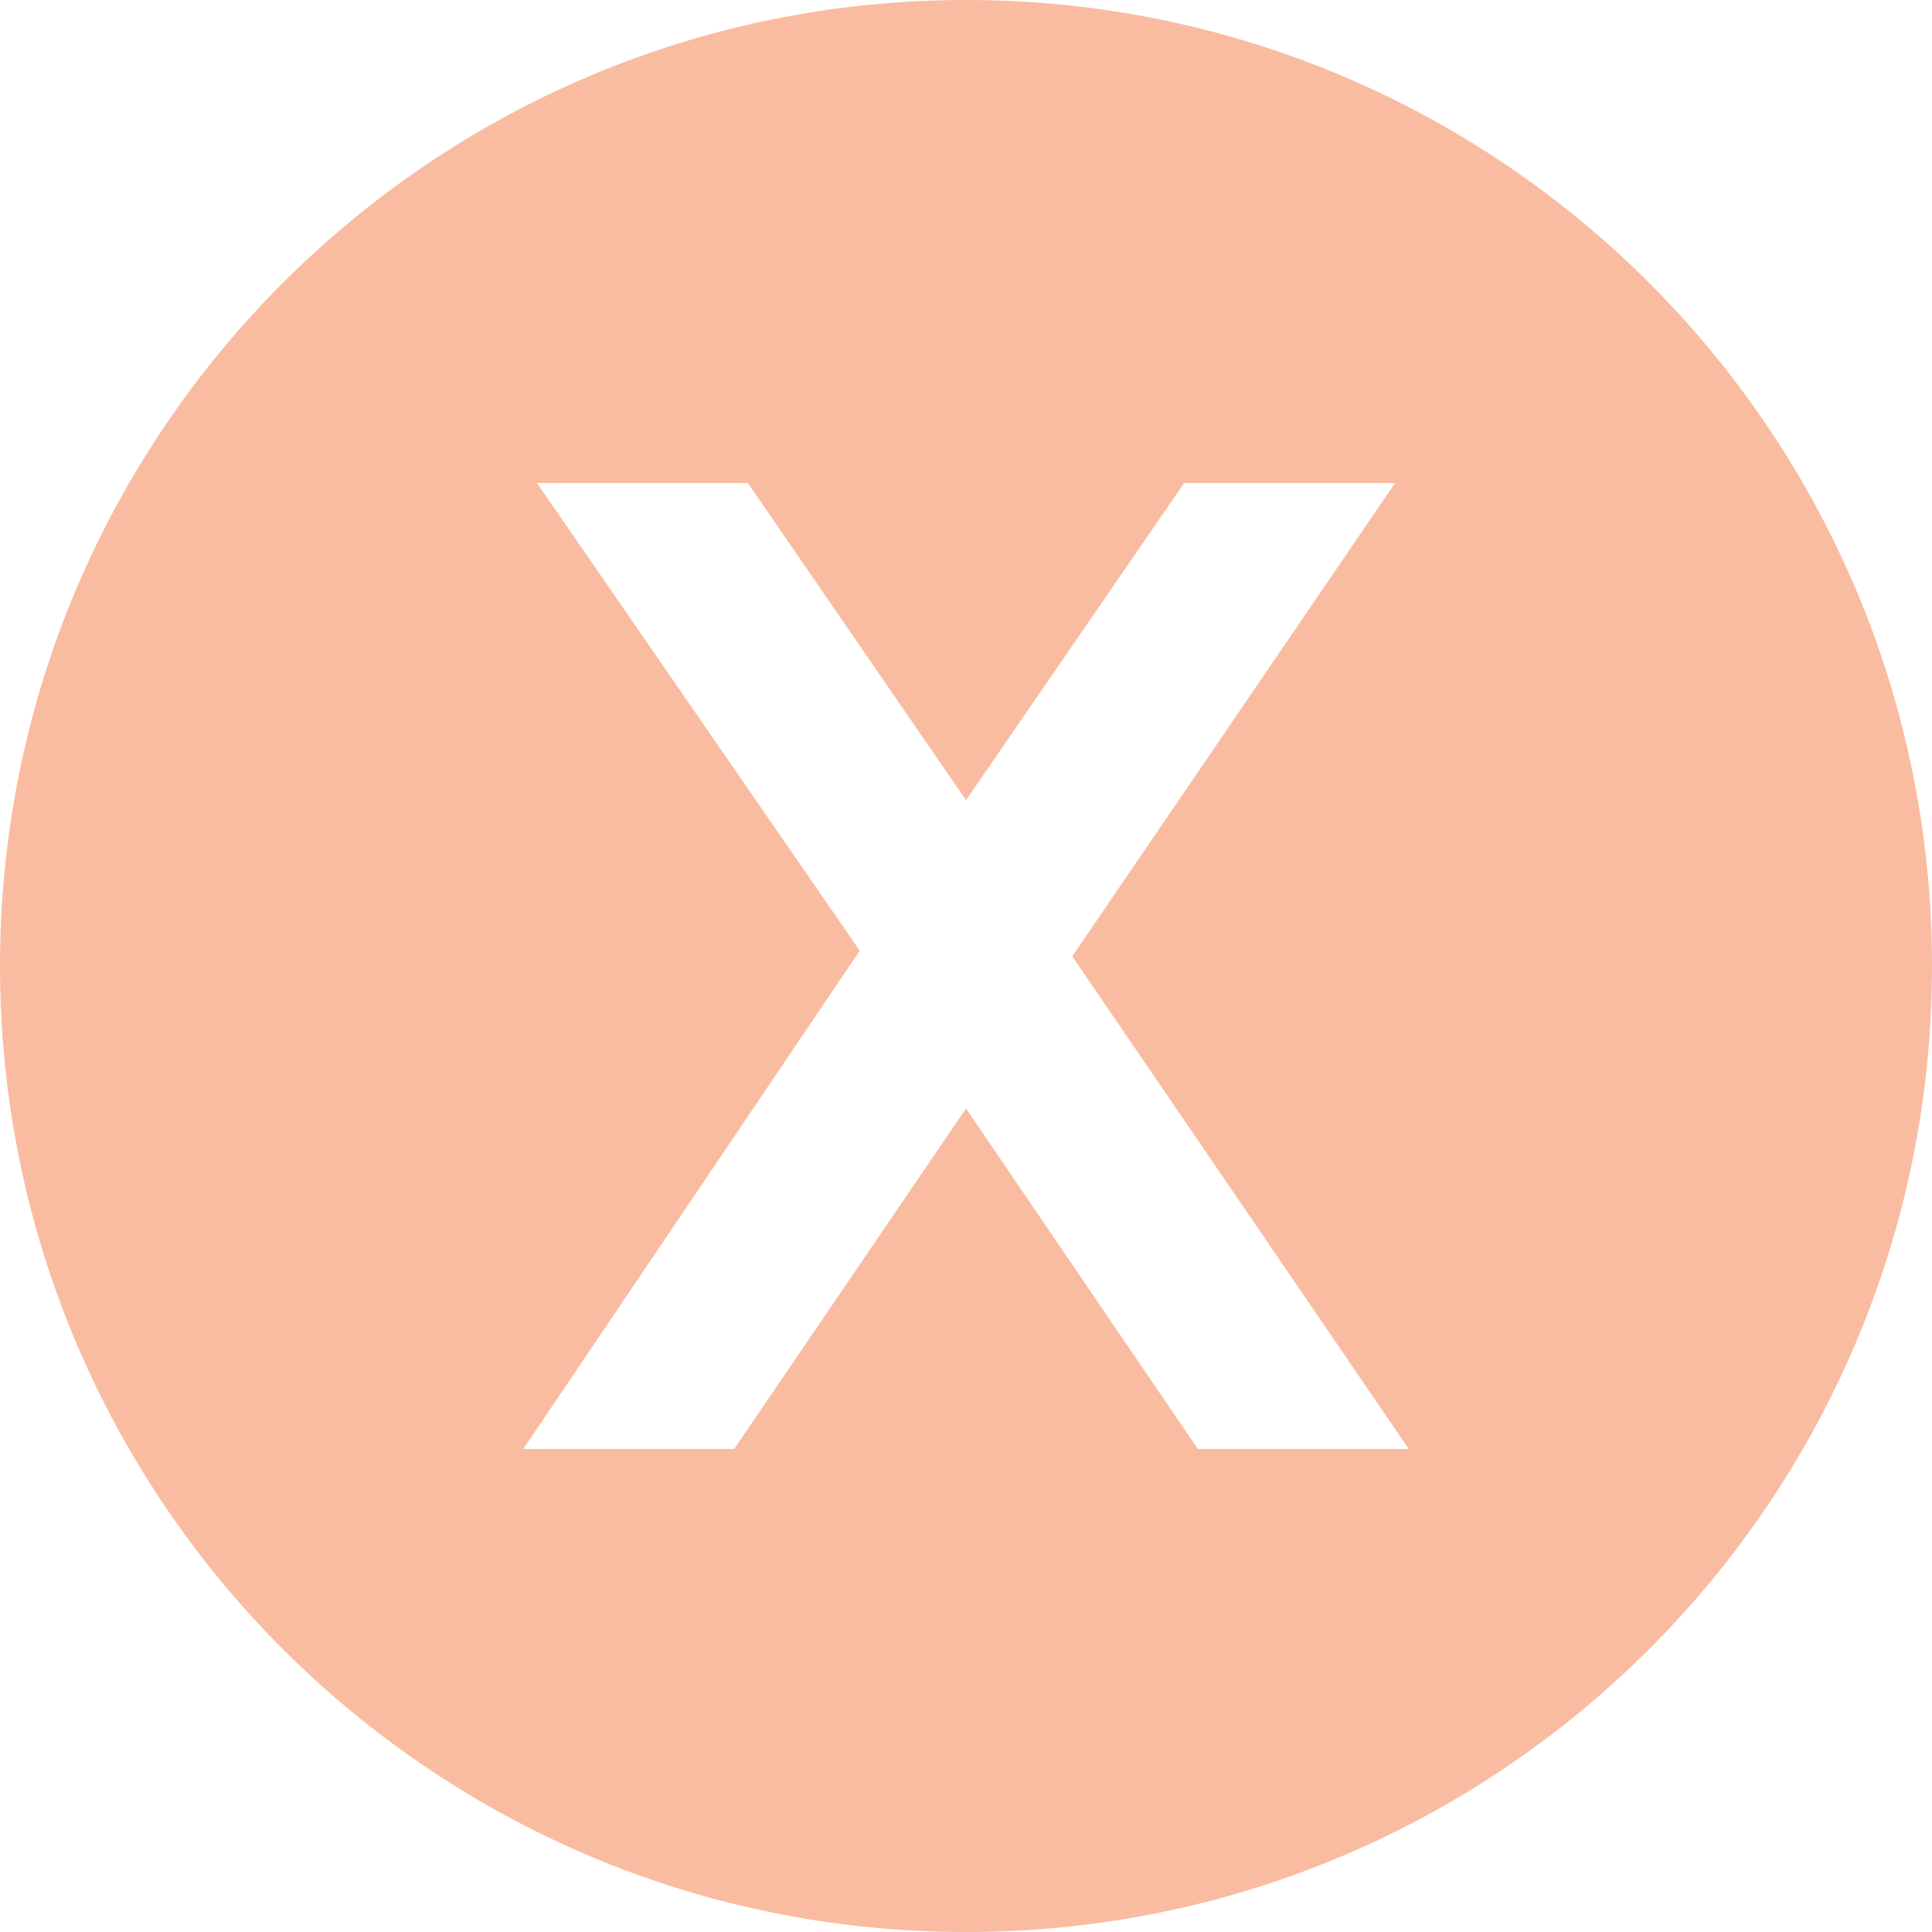 <?xml version="1.0" encoding="UTF-8"?><svg id="Layer_1" xmlns="http://www.w3.org/2000/svg" viewBox="0 0 24 24"><defs><style>.cls-1{fill:#f9bca0;}</style></defs><path class="cls-1" d="M12,0C5.37,0,0,5.37,0,12s5.37,12,12,12,12-5.37,12-12S18.63,0,12,0Zm2.88,18l-2.88-4.23-2.88,4.23h-2.62l4.18-6.19L6.67,6h2.62l2.71,3.94,2.71-3.94h2.62l-4.01,5.88,4.18,6.12h-2.62Z"/></svg>